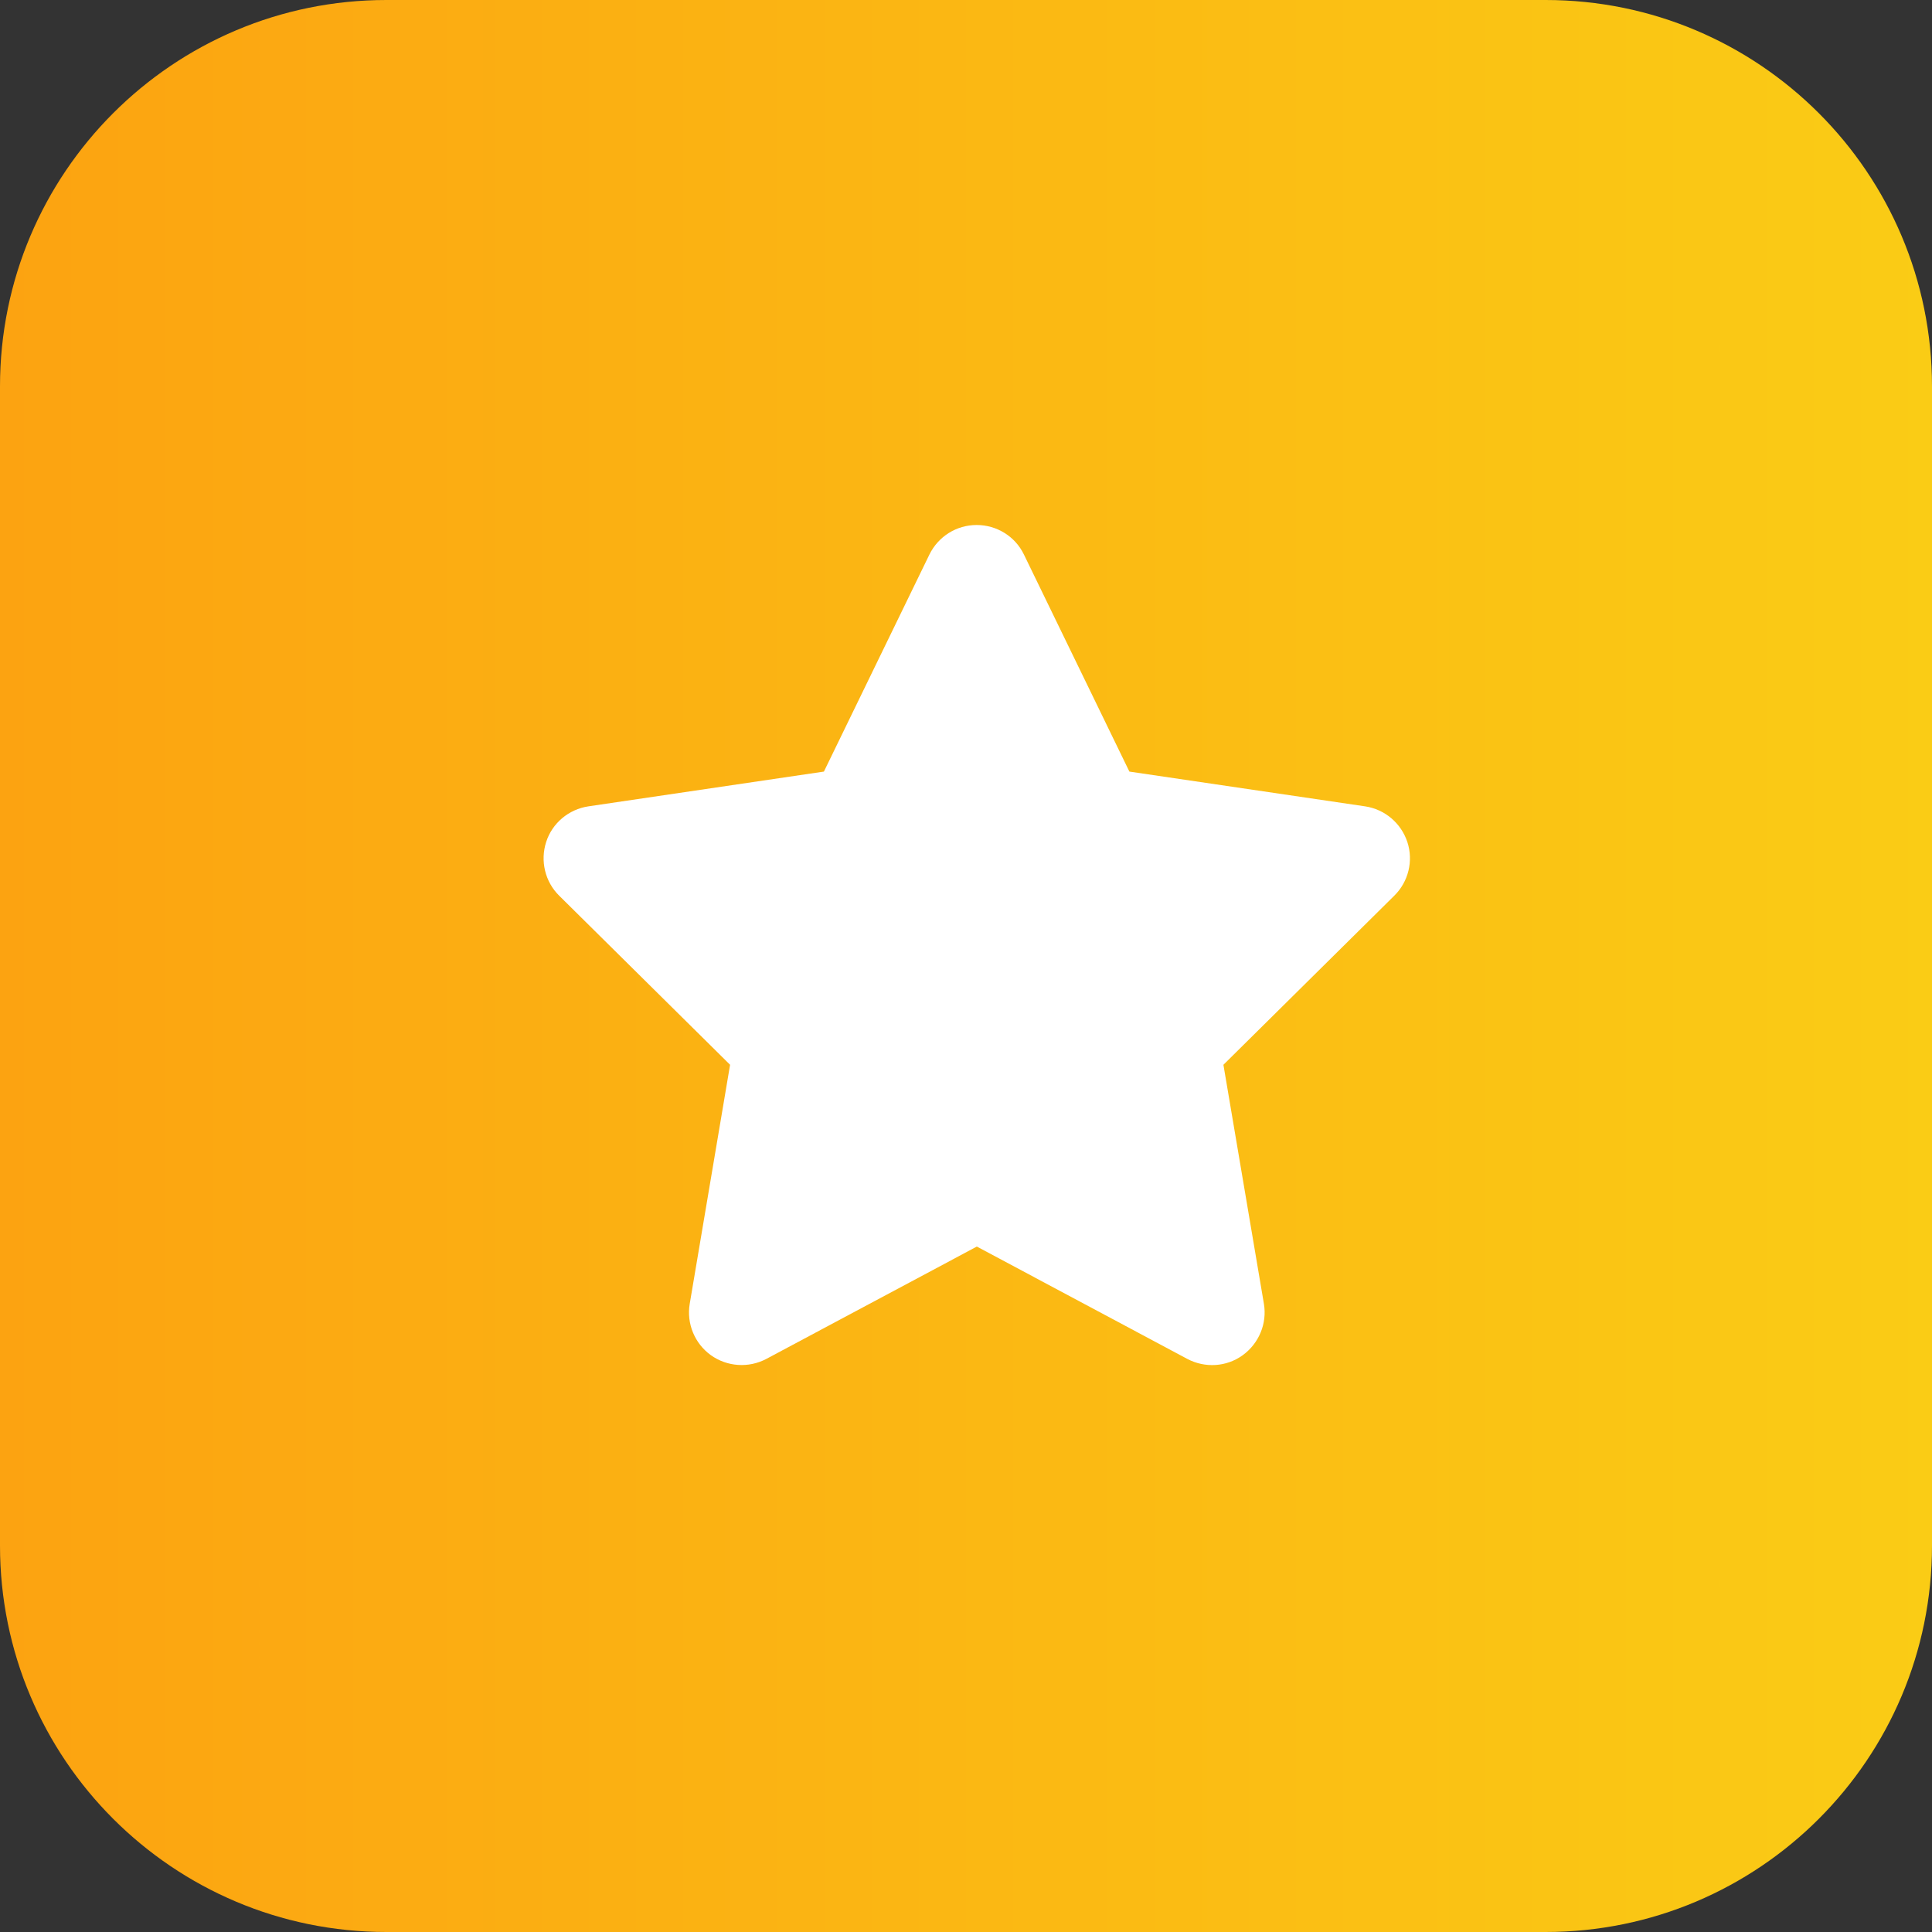 <svg width="46" height="46" viewBox="0 0 46 46" fill="none" xmlns="http://www.w3.org/2000/svg">
<rect x="0" y="0" width="46" height="46" fill="#333333" stroke="none"/>
<path d="M0 9.2C0 4.119 4.119 0 9.2 0H36.8C41.881 0 46 4.119 46 9.2V36.8C46 41.881 41.881 46 36.8 46H9.2C4.119 46 0 41.881 0 36.8V9.2Z" fill="url(#paint0_linear_834_1658)"/>
<g clip-path="url(#clip0_834_1658)">
<path d="M24.379 13.203C24.172 12.773 23.734 12.5 23.254 12.5C22.773 12.5 22.34 12.773 22.129 13.203L19.617 18.371L14.008 19.199C13.539 19.27 13.148 19.598 13.004 20.047C12.859 20.496 12.976 20.992 13.312 21.324L17.383 25.352L16.422 31.043C16.343 31.512 16.539 31.988 16.925 32.266C17.312 32.543 17.824 32.578 18.246 32.355L23.258 29.68L28.269 32.355C28.691 32.578 29.203 32.547 29.59 32.266C29.976 31.984 30.172 31.512 30.093 31.043L29.129 25.352L33.199 21.324C33.535 20.992 33.656 20.496 33.508 20.047C33.359 19.598 32.972 19.27 32.504 19.199L26.89 18.371L24.379 13.203Z" fill="white"/>
</g>
<defs>
<linearGradient id="paint0_linear_834_1658" x1="0" y1="23" x2="46" y2="23" gradientUnits="userSpaceOnUse">
<stop stop-color="#FCA311"/>
<stop offset="1" stop-color="#FACC15"/>
</linearGradient>
<clipPath id="clip0_834_1658">
<rect width="22.5" height="20" fill="white" transform="translate(12 12.5)"/>
</clipPath>
</defs>
</svg>

